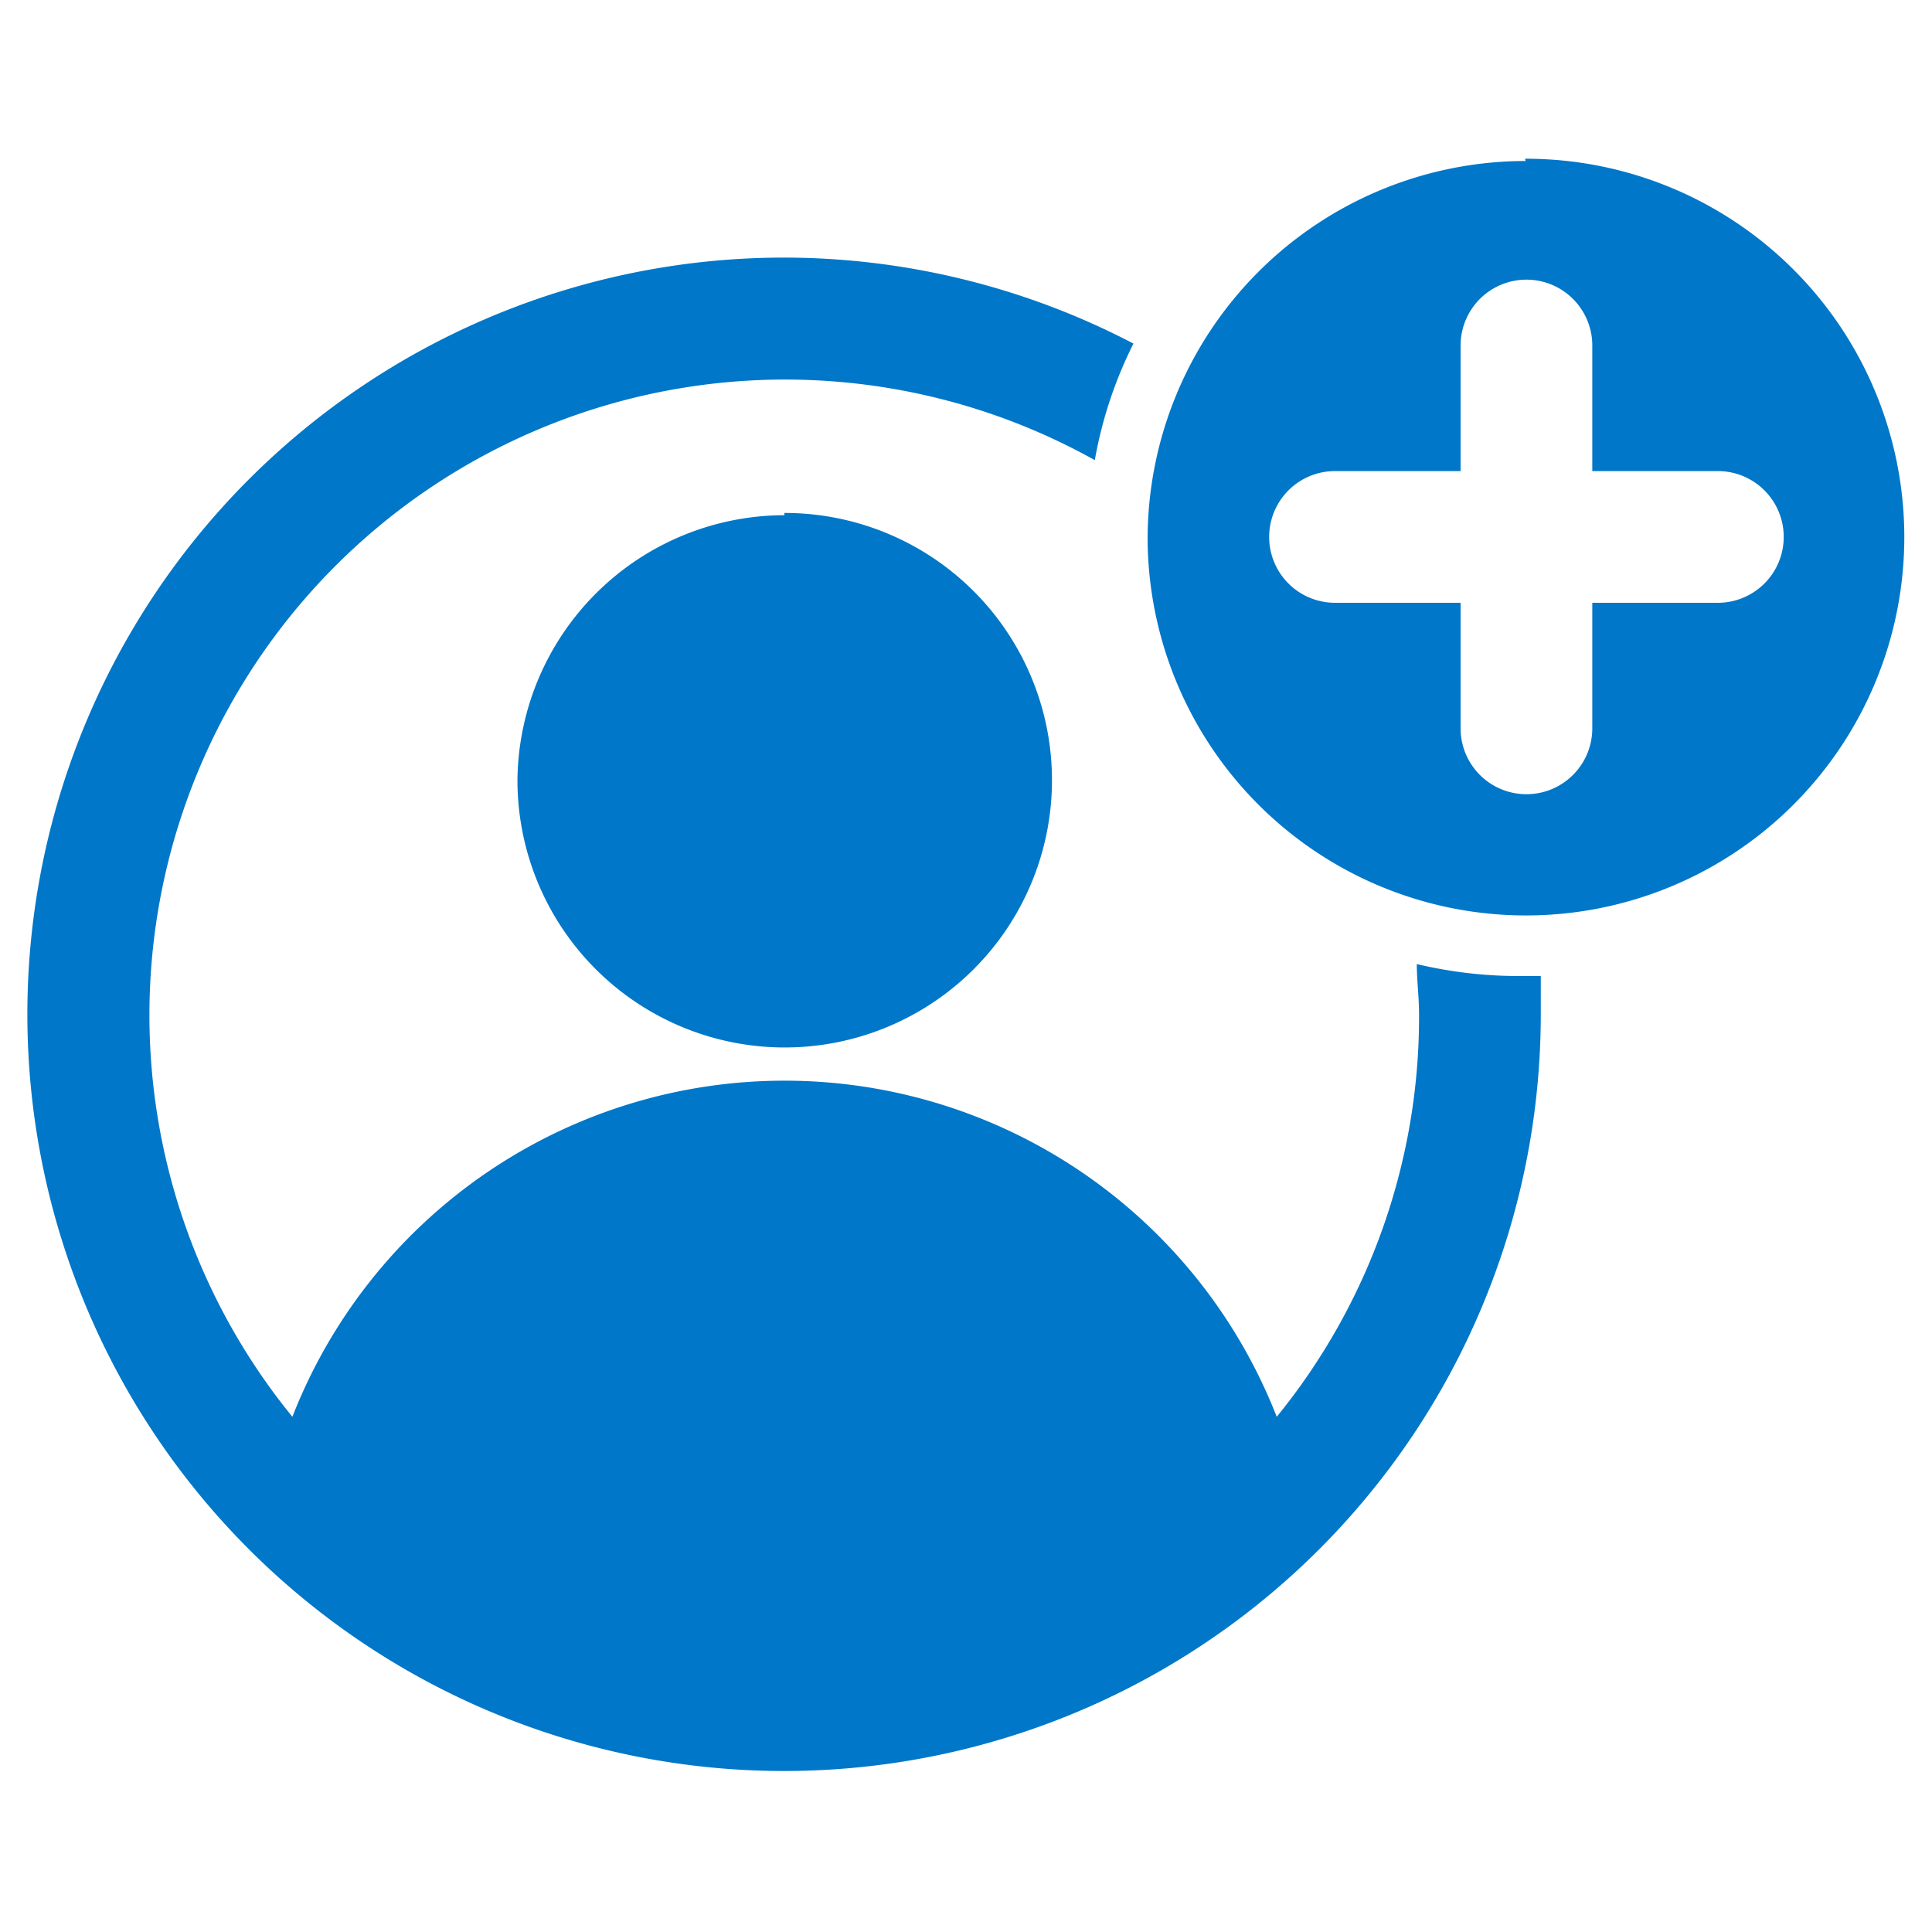 <?xml version="1.0" encoding="UTF-8"?>
<svg xmlns="http://www.w3.org/2000/svg" id="create-account" width="60" height="60" viewBox="0 0 60 60">
  <defs>
    <style>
      .cls-1 {
        fill: #0077c8;
        fill-rule: evenodd;
      }
    </style>
  </defs>
  <path class="cls-1" d="M24.36,8a23.5,23.5,0,1,0,23.49,23.5c0-.4,0-.79,0-1.19h-.44A13.72,13.72,0,0,1,44,29.94c0,.52.07,1,.07,1.59A19.66,19.66,0,0,1,39.65,44,16.41,16.41,0,0,0,9.08,44,19.74,19.74,0,0,1,34,14.29a13.17,13.17,0,0,1,1.2-3.62A23.45,23.45,0,0,0,24.36,8Zm0,7.93a8.3,8.3,0,1,1-8.29,8.3A8.31,8.31,0,0,1,24.36,16Zm23-11A11.75,11.75,0,1,1,35.64,16.73,11.75,11.75,0,0,1,47.38,5Zm-2,13.79h-3.9a2,2,0,1,1,0-4.09h3.9v-3.9a2,2,0,0,1,4.09,0v3.9h3.9a2,2,0,1,1,0,4.09h-3.9v3.9a2,2,0,1,1-4.09,0v-3.9Z"></path>
</svg>
